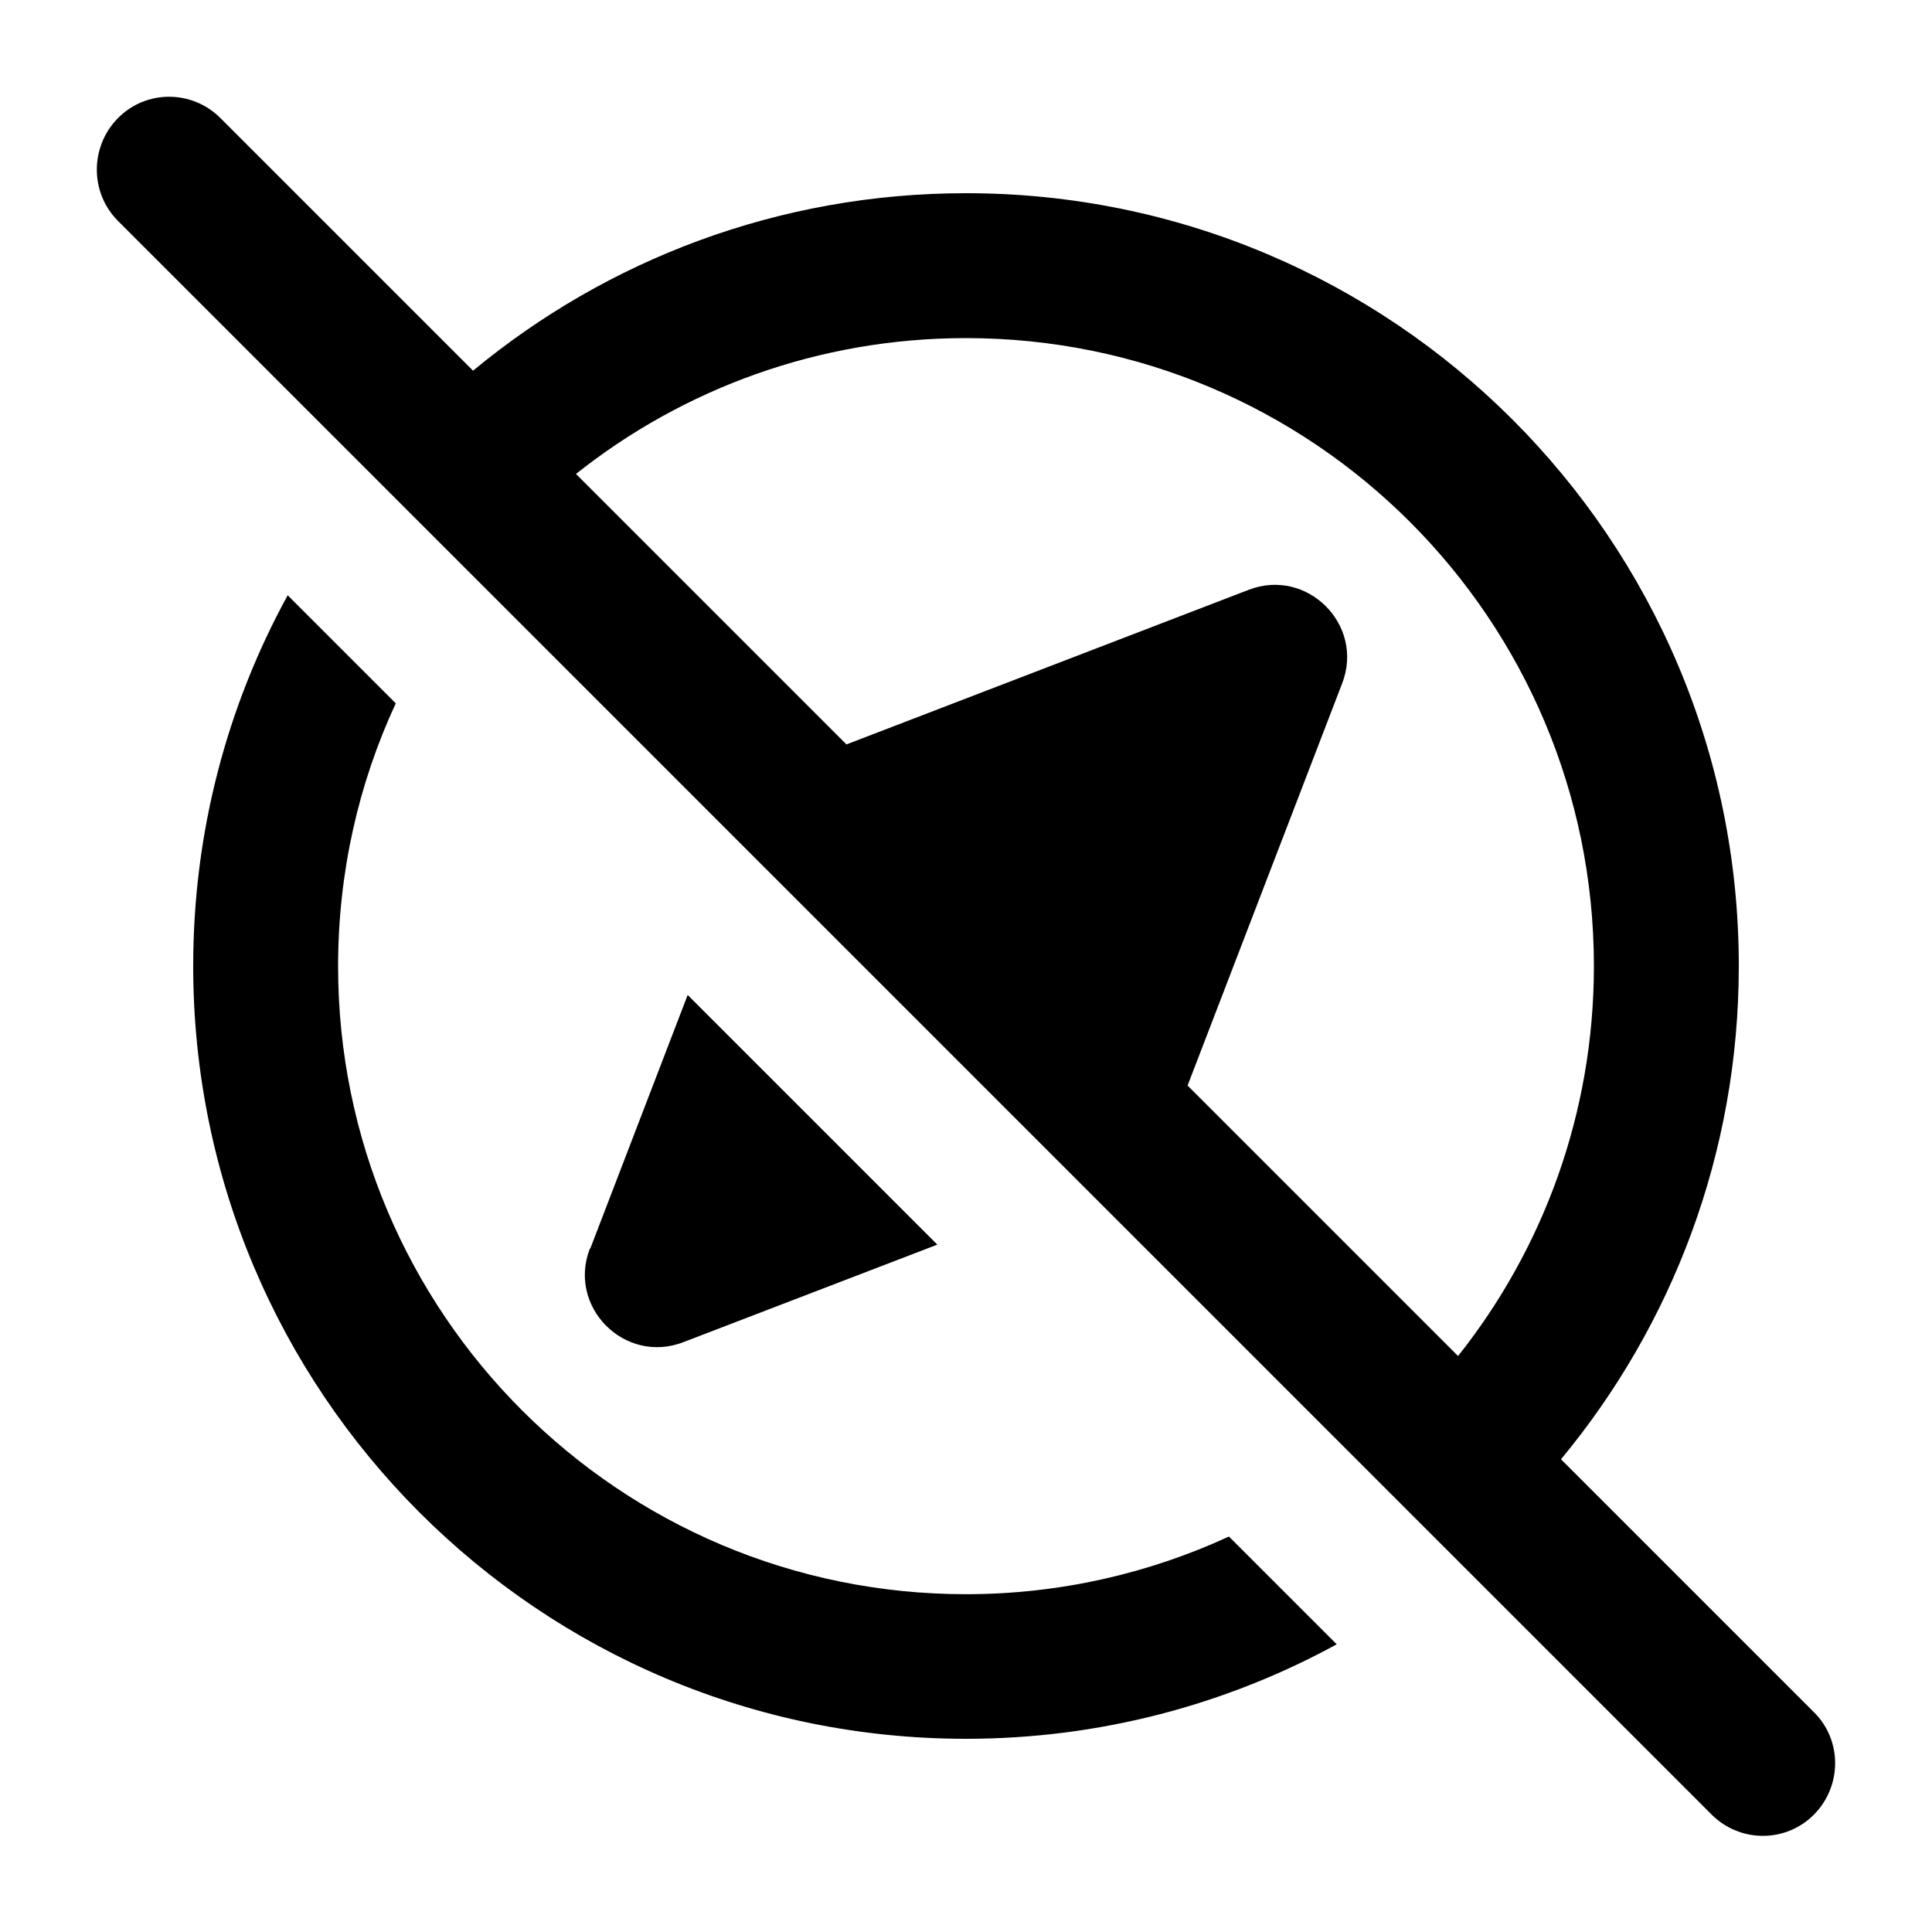 <svg xmlns="http://www.w3.org/2000/svg" viewBox="0 0 640 640"><!--! Font Awesome Pro 7.1.0 by @fontawesome - https://fontawesome.com License - https://fontawesome.com/license (Commercial License) Copyright 2025 Fonticons, Inc. --><path fill="currentColor" d="M73 39.1C63.6 29.7 48.4 29.7 39.1 39.1C29.8 48.5 29.7 63.7 39 73.1L567 601.1C576.4 610.5 591.6 610.5 600.9 601.1C610.2 591.7 610.3 576.5 600.9 567.2L517.1 483.4C553.9 439 576 382.1 576 320C576 178.6 461.4 64 320 64C257.9 64 201 86.1 156.7 122.8L73 39.1zM190.8 157C226.3 128.8 271.2 112 320 112C434.9 112 528 205.1 528 320C528 368.8 511.2 413.7 483 449.2L393.4 359.6L444.6 226.4C452.1 207 433 187.9 413.6 195.4L280.4 246.6L190.8 157zM407.1 509C380.6 521.2 351.1 528.1 320 528.1C205.1 528.1 112 435 112 320.1C112 289 118.8 259.5 131.1 233L95.3 197.2C75.3 233.7 64 275.5 64 320C64 461.4 178.6 576 320 576C364.5 576 406.4 564.6 442.8 544.7L407.1 509zM195.4 413.6C187.9 433 207 452.1 226.4 444.6L310.5 412.3L227.8 329.6L195.5 413.7z"/></svg>